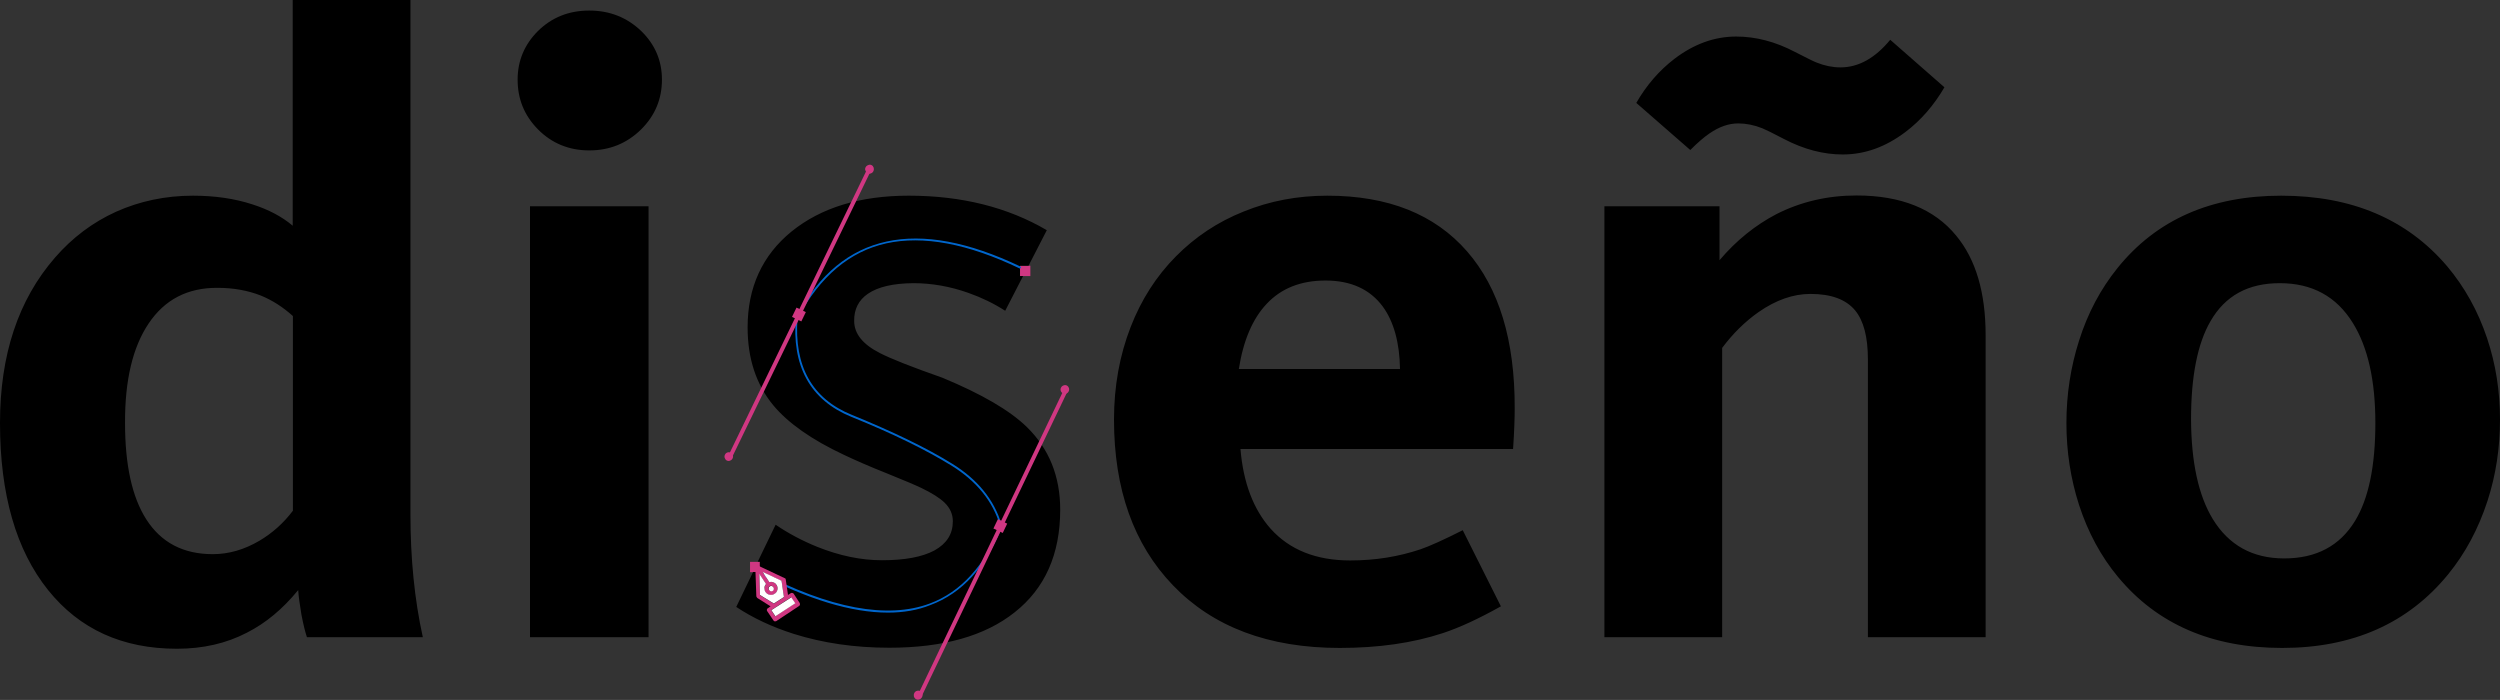 <?xml version="1.0" encoding="utf-8"?>
<!-- Generator: Adobe Illustrator 22.1.0, SVG Export Plug-In . SVG Version: 6.00 Build 0)  -->
<svg version="1.1" id="Capa_1" xmlns="http://www.w3.org/2000/svg" xmlns:xlink="http://www.w3.org/1999/xlink" x="0px" y="0px"
	 viewBox="0 0 1231.6 344.8" style="enable-background:new 0 0 1231.6 344.8;" xml:space="preserve">
<rect x="0" y="0" width="1231.6" height="344.8" fill="#333333" stroke="none"/>
<style type="text/css">
	.st0{fill:#D03782;}
	.st1{fill:#0066CC;}
	.st2{fill:#FFFFFF;}
</style>
<g>
	<g>
		<path class="st0" d="M374.5,281.9v-5.1h-1h-4v5.1h1.5h2.5H374.5 M507.6,130.9h-0.9h-4.2v0.9v4.2h1.5h3.6V130.9z"/>
	</g>
	<path d="M427.6,144.7c5-3.4,12.4-5.1,22.3-5.2c9.1,0,18.2,1.6,27.2,4.8c6.5,2.3,12.5,5.2,18.1,8.8L504,136h-1.5v-4.2
		c-51.3-24.6-87.9-16.4-109.6,24.5c21.8-40.9,58.3-49,109.6-24.5v-0.9h4.2l9-17.5c-19.3-11.3-42-17-68-17c-24,0-43.2,5.9-57.7,17.6
		c-14.5,11.8-21.7,27.6-21.7,47.3c0,15.3,4.2,28.1,12.6,38.3c7.3,8.8,18.9,17,34.9,24.5c5.5,2.6,12.5,5.7,21.1,9.1
		c8.7,3.5,14.3,5.9,17,7.2c5.2,2.5,9,4.9,11.4,7.2c2.8,2.7,4.1,5.8,4.1,9.2c0,6.3-3,11-9.1,14.4c-6,3.2-14.6,4.8-25.8,4.8
		c-10.3,0-20.9-2.2-31.9-6.6c-7.4-3-14.2-6.6-20.5-10.9l-8.8,18.2h1v5.1h-1c61.3,32.1,101.3,24.4,120-23.1
		c-18.7,47.5-58.7,55.2-120,23.1H371l-8.3,17.2c8.3,5.5,17.7,9.9,28.4,13.3c14.3,4.5,30,6.8,47,6.8c26.5,0,47.1-5.8,61.7-17.4
		c15-11.8,22.5-28.7,22.5-50.6c0-16.5-5.5-30-16.4-40.7c-8.4-8.2-22.3-16.3-41.6-24.3c-15.4-5.4-25.7-9.5-30.9-12.2
		c-8.4-4.3-12.6-9.5-12.6-15.8C420.7,152.4,423,147.8,427.6,144.7 M468.9,228.9c12.6,7.7,20.7,17.8,24.3,30.1
		C489.5,246.6,481.5,236.6,468.9,228.9c-12.6-7.8-29-15.8-49.2-23.9c-20.2-8.2-29.2-24.6-27-49.3c-2.2,24.7,6.8,41.1,27,49.3
		C439.8,213.1,456.2,221.1,468.9,228.9 M319.5,101.6h-58.4v212.3h58.4V101.6 M290.3,5.2c-10.1,0-18.5,3.4-25.3,10.1
		c-6.6,6.6-10,14.6-10,23.9c0,9.6,3.3,17.7,10,24.5c6.8,6.9,15.3,10.4,25.3,10.4c10.1,0,18.6-3.5,25.6-10.4
		c6.8-6.8,10.2-14.9,10.2-24.5c0-9.3-3.4-17.3-10.2-23.9C308.9,8.6,300.4,5.2,290.3,5.2 M124.4,100.7c-8.9-2.9-18.6-4.3-29.4-4.3
		c-13.5,0-26.2,2.7-37.8,7.9c-11.5,5.2-21.6,12.8-30.1,22.6C9,147.7,0,174.8,0,208.4c0,35.1,7.9,62.6,23.7,82.3
		c15.5,19.3,36.6,28.9,63.5,28.9c12.7,0,24.2-2.6,34.4-7.9c9.3-4.7,17.7-11.7,25.3-21c0.2,3.2,0.8,7.3,1.6,12.1
		c0.9,4.7,1.8,8.4,2.7,11.1h57.1c-4.1-18.6-6.1-38.8-6.1-60.6V0h-58v111.2C138.9,106.7,132.2,103.2,124.4,100.7 M73.2,159.4
		c7.9-11.8,19.2-17.7,34-17.6c7.8,0,14.9,1.3,21.3,3.8c5.6,2.3,10.8,5.6,15.8,10.1v95.9c-4.6,6.1-10.1,11-16.5,14.8
		c-7.5,4.4-15.1,6.6-23,6.6c-14.5,0-25.4-5.7-32.7-17.1c-7-10.9-10.5-26.7-10.5-47.5C61.5,187.3,65.4,171,73.2,159.4 M1043.2,132
		c-8.3,10.3-14.7,22.2-19,35.9c-4.1,12.9-6.2,26.4-6.2,40.5s2.1,27.5,6.2,40.3c4.4,13.5,10.8,25.4,19.2,35.5
		c19.3,23.3,46.3,35,80.9,35c34.7,0,62-12.1,81.7-36.2c8.5-10.4,14.9-22.4,19.4-36.1c4.2-12.9,6.2-26.3,6.2-40.2
		c0-14-2.1-27.4-6.4-40.2c-4.5-13.4-11.1-25.2-19.7-35.4c-19.7-23.1-46.9-34.7-81.7-34.7C1089.3,96.4,1062.4,108.2,1043.2,132
		 M1123.1,139.5c15.9,0,27.9,6.5,36,19.6c7.4,11.9,11.1,28.3,11.1,49.3c0,21.1-3.3,37.2-10,48.2c-7.5,12.3-19.1,18.5-34.9,18.5
		c-15.6,0-27.3-6.5-35.2-19.4c-7.1-11.7-10.6-28.1-10.7-49.1c0-21.3,3.2-37.4,9.6-48.4C1096.2,145.7,1107.5,139.5,1123.1,139.5
		 M847.1,128.2v-26.6h-56.7v212.3h58V171.4c5.3-7.1,11.3-13,18-17.7c8.5-5.9,17-8.9,25.5-8.9c10.2,0,17.5,2.7,22,8.1
		c4.2,5.1,6.3,13.1,6.3,24.1v136.9h58V165.2c0-21-4.8-37.4-14.5-49.1c-10.8-13.2-27.2-19.8-49.1-19.8c-14.3,0-27.5,3.1-39.5,9.2
		C864.8,110.9,855.4,118.4,847.1,128.2 M931.2,19.6c-7.4,9-15.6,13.6-24.5,13.6c-3.9,0-7.8-0.8-11.8-2.4c-1.6-0.6-5.1-2.4-10.6-5.2
		c-9.7-5.1-19.4-7.6-29-7.6c-10.7,0-20.8,3.7-30.3,10.9c-7.6,5.8-13.9,13.1-18.9,21.8l26.6,23.2c3.6-3.6,6.7-6.3,9.5-8.2
		c4.8-3.3,9.5-4.9,14.1-4.9c3.9,0,7.9,0.8,11.9,2.4c1.7,0.7,5.2,2.4,10.7,5.3c9.8,5.1,19.4,7.6,28.9,7.6c10.9,0,21.1-3.7,30.8-11
		c7.7-5.8,14.1-13.2,19.3-22.1L931.2,19.6 M722.7,123.8c-16-18.3-38.9-27.4-68.8-27.4c-14.7,0-28.4,2.6-41.2,7.8
		c-12.8,5.1-23.9,12.5-33.4,22.1c-9.7,9.8-17.1,21.4-22.3,34.8c-5.4,13.9-8.2,29.1-8.2,45.6c0,34.3,9.7,61.5,29,81.6
		c19.8,20.6,47.2,30.9,82.2,30.9c19,0,35.9-2.4,50.8-7.3c8.2-2.7,17.7-7.1,28.6-13.2l-18.8-37.5c-9.5,4.8-16.4,7.9-20.8,9.4
		c-10.7,3.6-22.2,5.5-34.6,5.5c-16.8,0-29.9-5.2-39.3-15.7c-8.4-9.5-13.4-22.5-14.8-39.2h134.3c0.6-8.8,0.8-15.5,0.8-20.1
		C746.3,167.6,738.5,141.9,722.7,123.8 M681.2,151c5.4,7.4,8.3,17.7,8.5,30.8h-79.4c2.2-14.1,6.8-24.8,13.7-32.1
		c7.2-7.7,16.9-11.5,29-11.5C665.5,138.2,674.9,142.5,681.2,151z"/>
	<g>
		<g id="S_mbolo_2_0_Layer0_0_1_STROKES">
			<path class="st1" d="M437.4,301.8c-17.9,0-39.4-6.5-64.1-19.4c-0.2-0.1-0.3-0.4-0.2-0.7c0.1-0.2,0.4-0.3,0.7-0.2
				c35,18.3,63.4,23.6,84.3,15.8c15.2-5.7,26.9-18.5,34.8-38c-0.1-0.1-0.1-0.1-0.2-0.2c-3.5-12.1-11.6-22.1-24.1-29.8
				s-29-15.8-49.1-23.9c-20.4-8.3-29.6-25-27.4-49.8c0-0.3,0.3-0.5,0.5-0.5c0.1,0,0.2,0,0.2,0.1c21.9-40.3,58.8-48.3,109.9-23.9
				c0.2,0.1,0.4,0.4,0.2,0.7c-0.1,0.2-0.4,0.4-0.7,0.2c-25.4-12.2-47.5-16.3-65.6-12.3c-18,4-32.6,16.3-43.4,36.5
				c-0.1,0.1-0.2,0.2-0.3,0.3c-1.8,23.7,7.2,39.8,26.8,47.7c20.1,8.2,36.7,16.2,49.3,24c12.5,7.7,20.7,17.7,24.4,29.9
				c0.1,0,0.2,0,0.2,0c0.3,0.1,0.4,0.4,0.3,0.6c-7.9,20.2-19.9,33.4-35.6,39.2C452.1,300.6,445.1,301.8,437.4,301.8z"/>
		</g>
	</g>
	<g transform="matrix( 0.899, 0.435, -0.435, 0.899, -1186.85,-665.65) ">
		<g>
			<g id="S_mbolo_2_0_Layer0_1_FILL">
				<g>
					<path class="st0" d="M1784.9,47.8l-5.1,0v5.1l5.1,0V47.8z"/>
				</g>
			</g>
		</g>
	</g>
	<g transform="matrix( 1.045, -2.157, 0.899, 0.435, -1545.6,2358.4) ">
		<g>
			<g id="S_mbolo_2_0_Layer0_2_FILL">
				<g>
					<path class="st0" d="M1213.2,786.5v-2h-65.9v2H1213.2z"/>
				</g>
			</g>
		</g>
	</g>
	<g transform="matrix( 0.437, -0.895, 0.895, 0.437, -831.15,876.5) ">
		<g>
			<g id="S_mbolo_2_0_Layer0_3_FILL">
				<g>
					<path class="st0" d="M1272.7,787c0-0.6-0.2-1.1-0.7-1.5c-0.4-0.4-0.9-0.7-1.6-0.7c-0.6,0-1.1,0.2-1.5,0.7
						c-0.4,0.4-0.7,0.9-0.7,1.5s0.2,1.1,0.7,1.5c0.4,0.4,0.9,0.6,1.5,0.6s1.1-0.2,1.6-0.6C1272.4,788.1,1272.7,787.6,1272.7,787z"/>
				</g>
			</g>
		</g>
	</g>
	<g transform="matrix( 0.437, -0.895, 0.895, 0.437, -871.75,959.1) ">
		<g>
			<g id="S_mbolo_2_0_Layer0_4_FILL">
				<g>
					<path class="st0" d="M1206.1,785.5c-0.4-0.4-0.9-0.6-1.5-0.6s-1.1,0.2-1.5,0.6c-0.4,0.4-0.7,0.9-0.7,1.5s0.2,1.1,0.7,1.5
						c0.4,0.4,0.9,0.6,1.5,0.6s1.1-0.2,1.5-0.6c0.4-0.4,0.6-0.9,0.6-1.5S1206.5,785.9,1206.1,785.5z"/>
				</g>
			</g>
		</g>
	</g>
	<g transform="matrix( -1.099, 2.298, -0.9, -0.43, 1255.9,-2488.4) ">
		<g>
			<g id="S_mbolo_2_0_Layer0_5_FILL">
				<g>
					<path class="st0" d="M1138.5-497.5v-2h-65.9v2H1138.5z"/>
				</g>
			</g>
		</g>
	</g>
	<g transform="matrix( -0.431, 0.901, -0.901, -0.431, 497.2,-901.65) ">
		<g>
			<g id="S_mbolo_2_0_Layer0_6_FILL">
				<g>
					<path class="st0" d="M1052.9-500.1h-5.1v5.1h5.1V-500.1z"/>
				</g>
			</g>
		</g>
	</g>
	<g transform="matrix( -0.497, 0.866, -0.866, -0.497, 543.55,-797.35) ">
		<g>
			<g id="S_mbolo_2_0_Layer0_7_FILL">
				<g>
					<path class="st0" d="M1037.8-489c0-0.6-0.2-1.1-0.7-1.5c-0.4-0.4-0.9-0.6-1.6-0.6c-0.6,0-1.1,0.2-1.5,0.6s-0.7,0.9-0.7,1.5
						s0.2,1.1,0.7,1.6c0.4,0.4,0.9,0.6,1.5,0.6s1.1-0.2,1.6-0.6C1037.6-487.9,1037.8-488.4,1037.8-489z"/>
				</g>
			</g>
		</g>
	</g>
	<g transform="matrix( -0.497, 0.866, -0.866, -0.497, 583.05,-890.9) ">
		<g>
			<g id="S_mbolo_2_0_Layer0_8_FILL">
				<path class="st0" d="M971.2-490.5c-0.4-0.4-0.9-0.6-1.5-0.6s-1.1,0.2-1.5,0.6s-0.7,0.9-0.7,1.5s0.2,1.1,0.7,1.5
					c0.4,0.4,0.9,0.6,1.5,0.6s1.1-0.2,1.5-0.6s0.6-0.9,0.6-1.5S971.6-490.1,971.2-490.5z"/>
			</g>
		</g>
	</g>
	<g transform="matrix( 1, 0, 0, 1, -635,-200) ">
		<g>
			<g id="S_mbolo_2_0_Layer0_9_FILL">
				<g>
					<path class="st0" d="M1007.5,478.7c-0.1,0.1-0.2,0.2-0.3,0.4c-0.1,0.1-0.1,0.3-0.1,0.4l0.5,14.3c0,0.1,0.1,0.3,0.2,0.4
						c0.1,0.2,0.2,0.3,0.3,0.4l6.5,4.1l-1.4,1c-0.2,0.1-0.4,0.3-0.4,0.6c-0.1,0.2,0,0.5,0.1,0.7l3.1,4.6c0.1,0.2,0.3,0.4,0.6,0.5
						c0.3,0,0.5,0,0.8-0.1l11.3-7.5c0.2-0.2,0.4-0.4,0.4-0.6c0-0.3,0-0.5-0.1-0.8l-3-4.6c-0.2-0.2-0.4-0.4-0.7-0.4
						c-0.2-0.1-0.5,0-0.7,0.1l-1.4,0.9l-1.1-7.6c0-0.2-0.1-0.3-0.2-0.5c-0.1-0.1-0.2-0.2-0.4-0.2l-12.9-6.1
						c-0.1-0.1-0.3-0.1-0.5-0.1C1007.8,478.5,1007.6,478.6,1007.5,478.7 M1013.6,489.6c0.1-0.3,0.2-0.6,0.5-0.8s0.6-0.3,1-0.2
						c0.3,0.1,0.6,0.3,0.8,0.6s0.3,0.6,0.2,1c-0.1,0.3-0.3,0.6-0.5,0.8c-0.3,0.2-0.6,0.3-1,0.2c-0.3-0.1-0.6-0.3-0.8-0.6
						C1013.6,490.4,1013.5,490,1013.6,489.6 M1016,486.9c-0.7-0.3-1.3-0.3-2-0.1l-3.3-5l9.3,4.4l1.2,8l-5,3.2l-6.8-4.2l-0.3-10.4
						l3.3,5c-0.5,0.5-0.7,1.1-0.8,1.9s0.1,1.4,0.5,2c0.5,0.7,1.2,1.2,2,1.4c0.9,0.2,1.7,0,2.5-0.5c0.7-0.5,1.2-1.1,1.4-2
						s0-1.7-0.5-2.4C1017.2,487.5,1016.6,487.1,1016,486.9 M1016.9,503.6l-2-3l9.7-6.3l2,2.9L1016.9,503.6z"/>
				</g>
				<g>
					<path class="st2" d="M1015,500.6l2,3l9.8-6.4l-2-2.9L1015,500.6 M1014,486.8c0.7-0.2,1.3-0.2,2,0.1c0.6,0.2,1.2,0.6,1.5,1.2
						c0.5,0.7,0.7,1.5,0.5,2.4s-0.7,1.6-1.4,2c-0.7,0.5-1.5,0.7-2.5,0.5c-0.9-0.2-1.5-0.7-2-1.4c-0.4-0.6-0.5-1.2-0.5-2
						s0.3-1.3,0.8-1.9l-3.3-5l0.3,10.4l6.8,4.2l5-3.2l-1.2-8l-9.3-4.4L1014,486.8 M1014.2,488.9c-0.3,0.2-0.5,0.5-0.5,0.8
						c-0.1,0.4,0,0.7,0.2,1s0.5,0.5,0.8,0.6c0.4,0.1,0.7,0,1-0.2s0.5-0.5,0.5-0.8c0.1-0.4,0-0.7-0.2-1s-0.5-0.5-0.8-0.6
						C1014.8,488.6,1014.5,488.7,1014.2,488.9z"/>
				</g>
			</g>
		</g>
	</g>
</g>
</svg>
